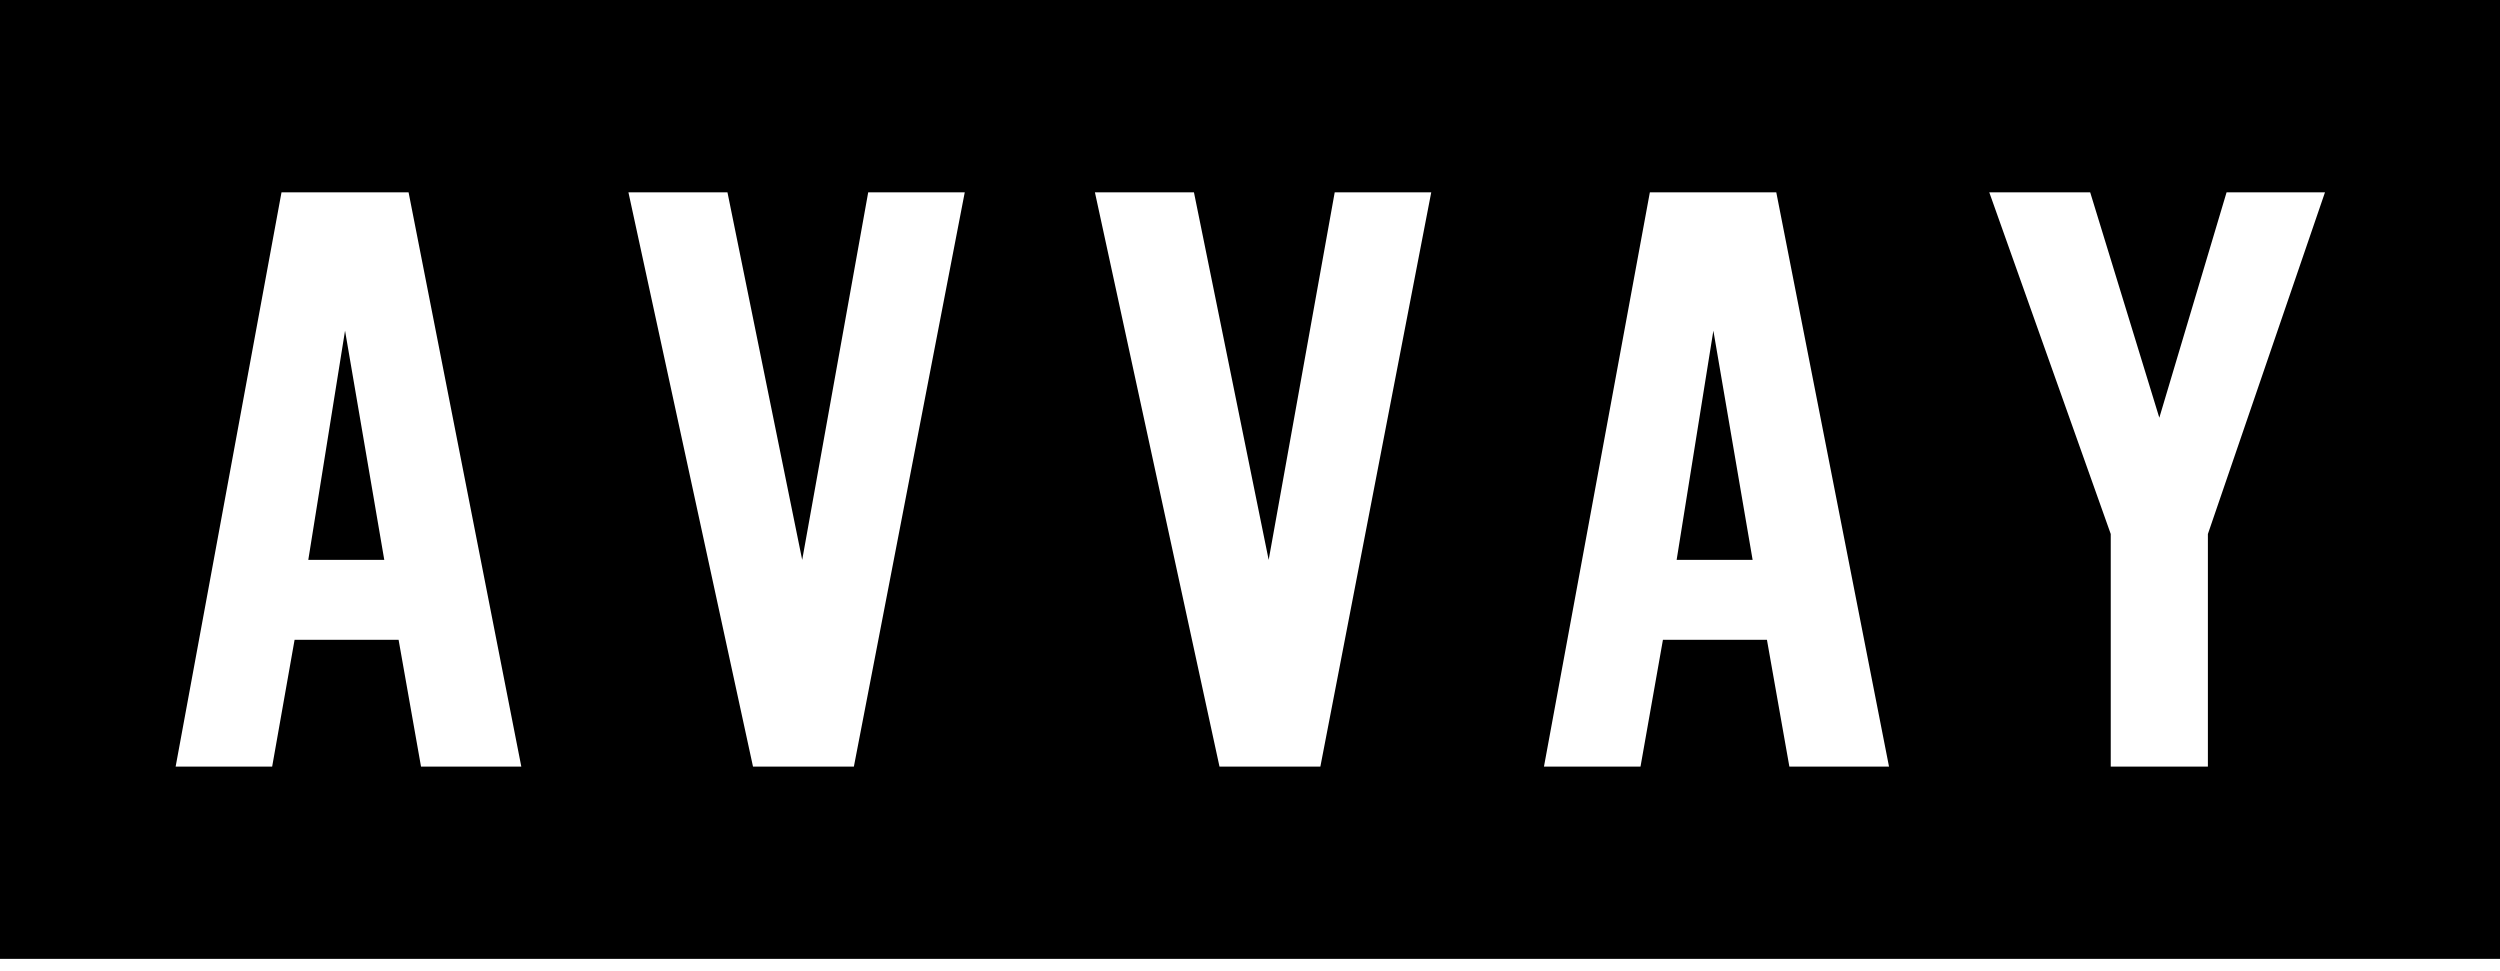 <svg width="121" height="47" viewBox="0 0 121 47" fill="none" xmlns="http://www.w3.org/2000/svg">
<path fill-rule="evenodd" clip-rule="evenodd" d="M0 46.41V0H121V46.41H0ZM19.292 30.967L20.377 37.102H25.231L19.775 9.309H13.625L8.501 37.102H13.173L14.258 30.967H19.292ZM41.328 37.102H36.445L30.416 9.309H35.209L38.826 27.099L42.021 9.309H46.694L41.328 37.102ZM59.023 37.102H63.906L69.272 9.309H64.6L61.404 27.099L57.787 9.309H52.994L59.023 37.102ZM86.605 37.102L85.52 30.967H80.486L79.401 37.102H74.728L79.853 9.309H85.972L91.428 37.102H86.605ZM106.862 37.102V25.846L112.529 9.309H107.766L104.511 20.218L101.165 9.309H96.281L102.16 25.846V37.102H106.862Z" fill="black"/>
<path d="M14.921 27.099H18.599L16.7 16.004L14.921 27.099Z" fill="black"/>
<path d="M81.149 27.099H84.827L82.927 16.004L81.149 27.099Z" fill="black"/>
</svg>
